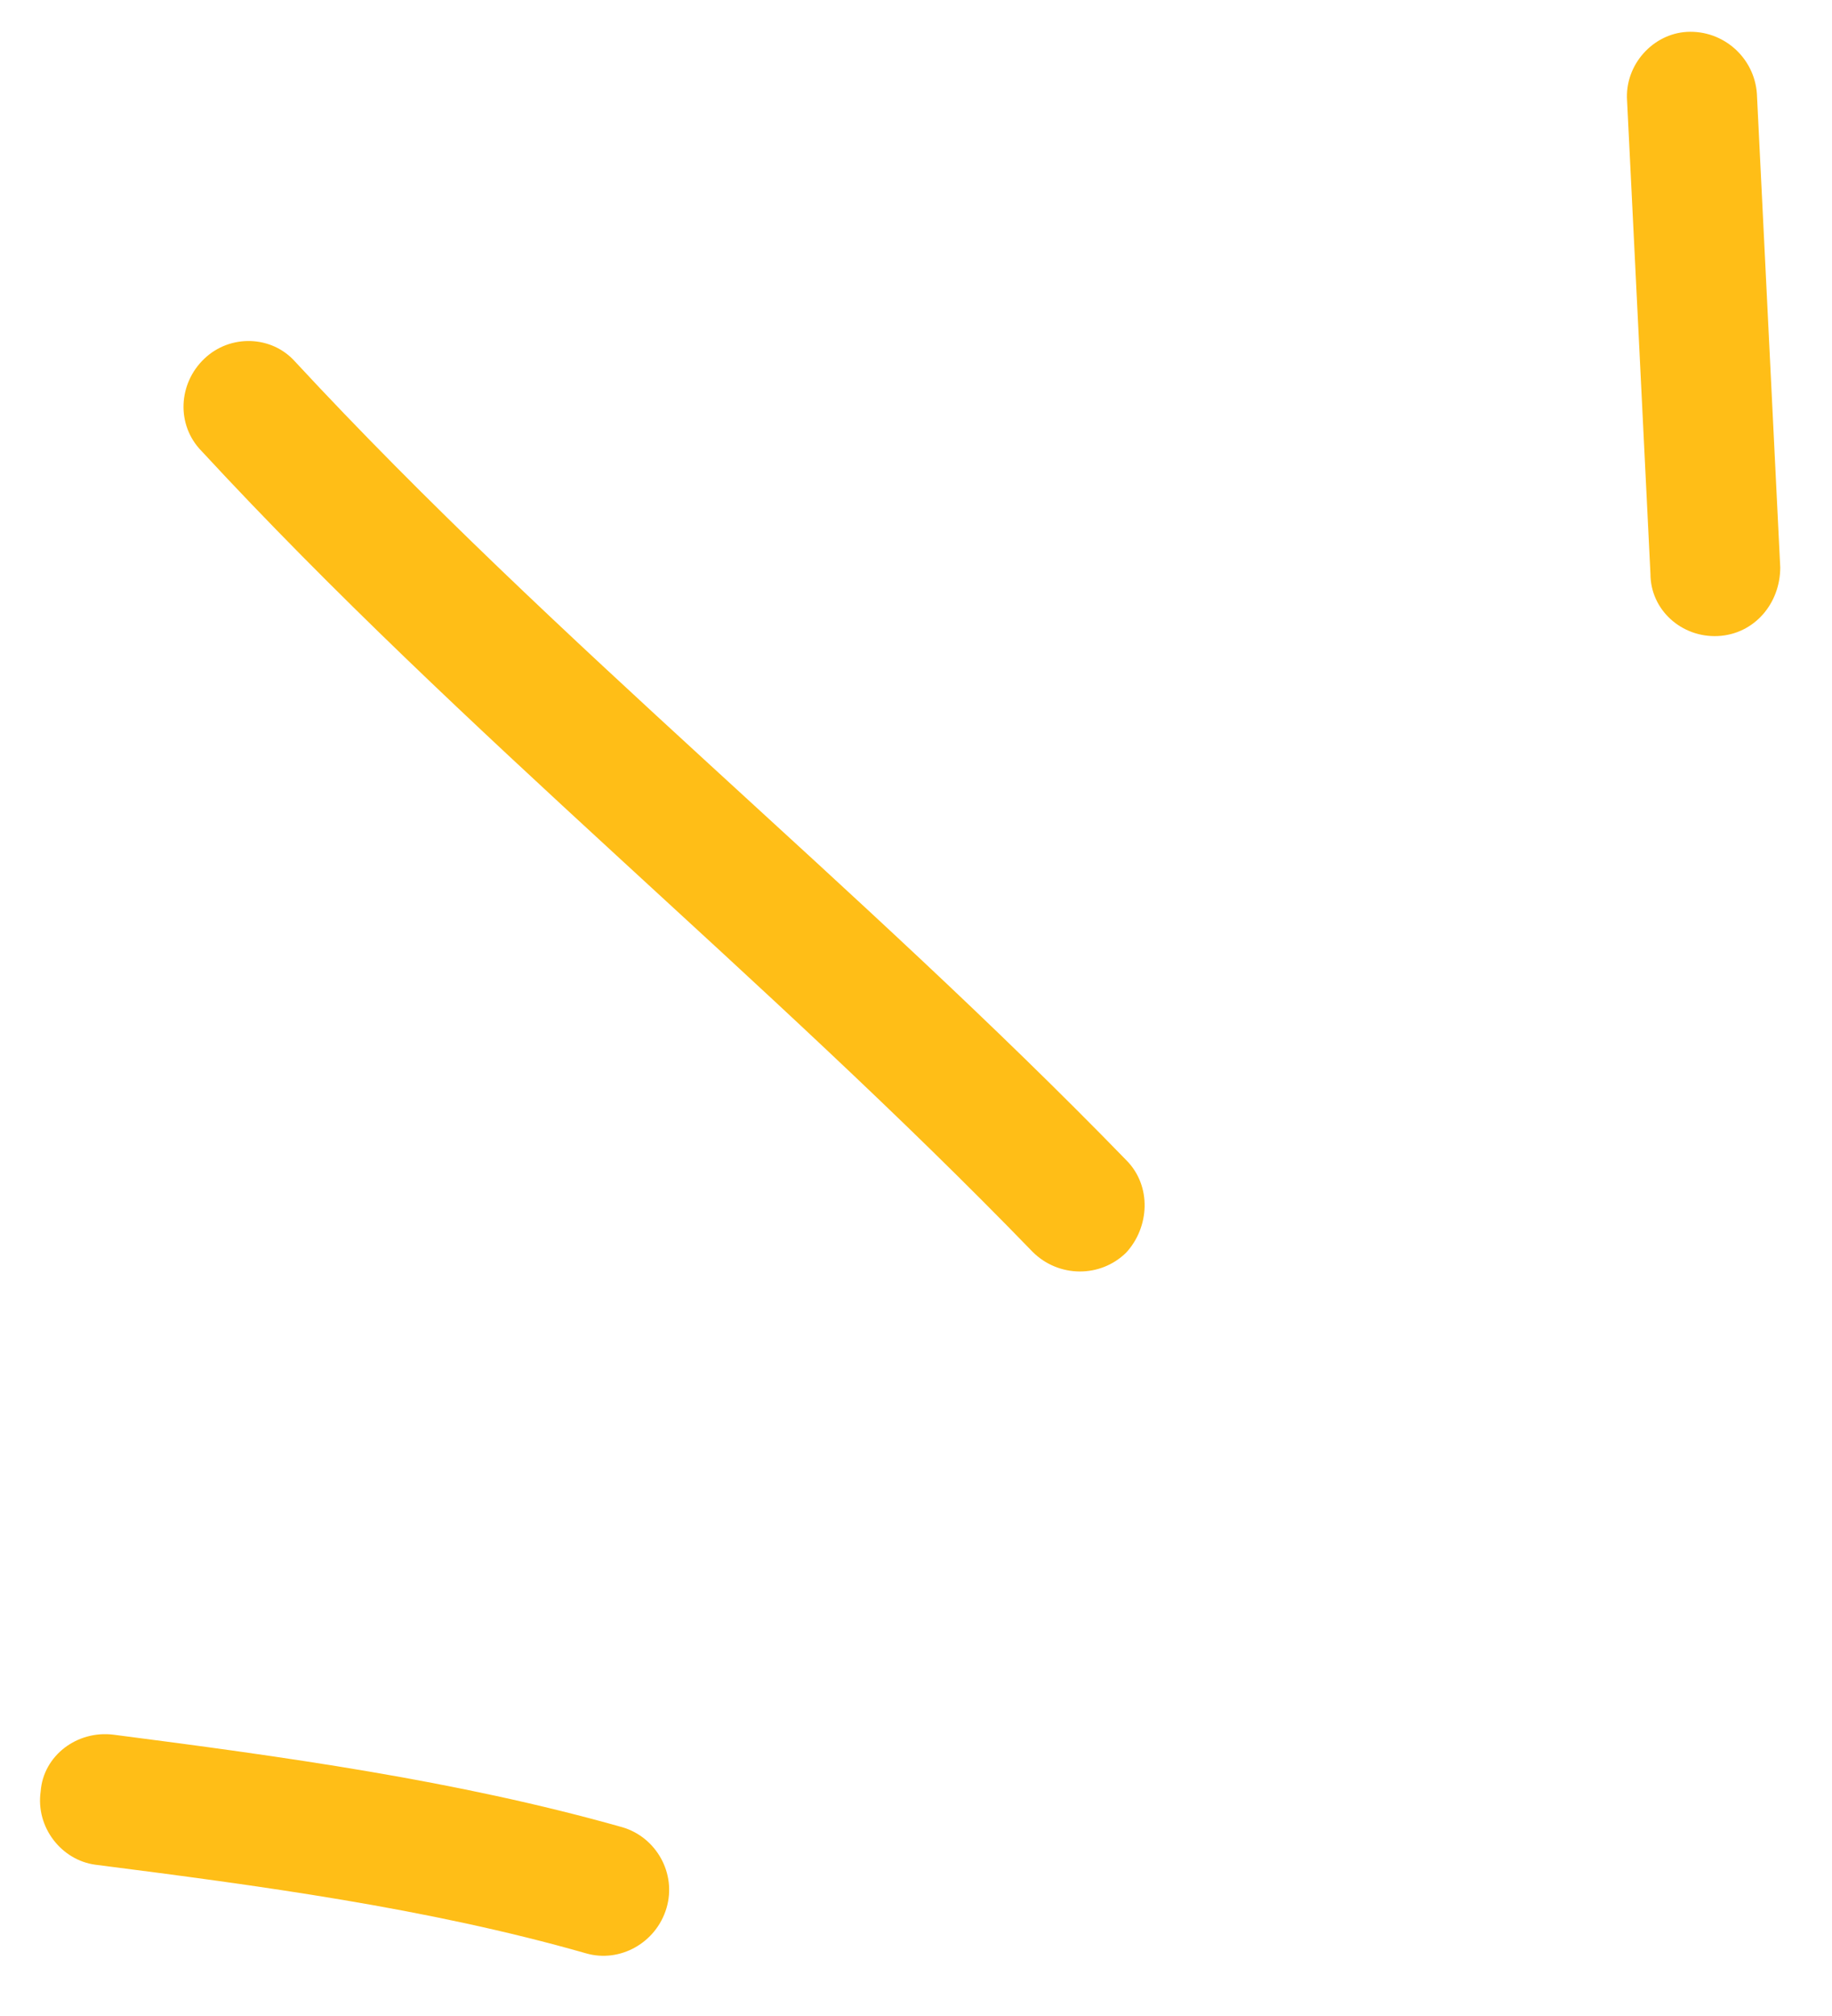 <svg width="20" height="22" viewBox="0 0 20 22" fill="none" xmlns="http://www.w3.org/2000/svg">
<path fill-rule="evenodd" clip-rule="evenodd" d="M6.794 19.94C4.98 19.427 3.08 19.168 1.238 18.93C0.841 18.881 0.473 19.158 0.444 19.549C0.388 19.941 0.671 20.299 1.04 20.349C2.826 20.577 4.668 20.822 6.397 21.316C6.766 21.423 7.163 21.203 7.276 20.823C7.389 20.443 7.163 20.048 6.794 19.94Z" fill="#FFBE17"/>
<path fill-rule="evenodd" clip-rule="evenodd" d="M12.294 12.659C9.374 9.654 6.086 7.035 3.223 3.948C2.968 3.66 2.514 3.644 2.231 3.914C1.947 4.183 1.919 4.636 2.202 4.924C5.066 8.02 8.354 10.647 11.274 13.662C11.557 13.943 12.011 13.947 12.294 13.67C12.549 13.394 12.577 12.941 12.294 12.659Z" fill="#FFBE17"/>
<path fill-rule="evenodd" clip-rule="evenodd" d="M17.763 1.1C17.848 2.821 17.933 4.541 18.018 6.262C18.018 6.656 18.358 6.96 18.755 6.941C19.152 6.921 19.435 6.586 19.435 6.192C19.35 4.468 19.265 2.745 19.18 1.022C19.152 0.628 18.812 0.326 18.415 0.348C18.046 0.369 17.735 0.706 17.763 1.1Z" fill="#FFBE17"/>
</svg>
